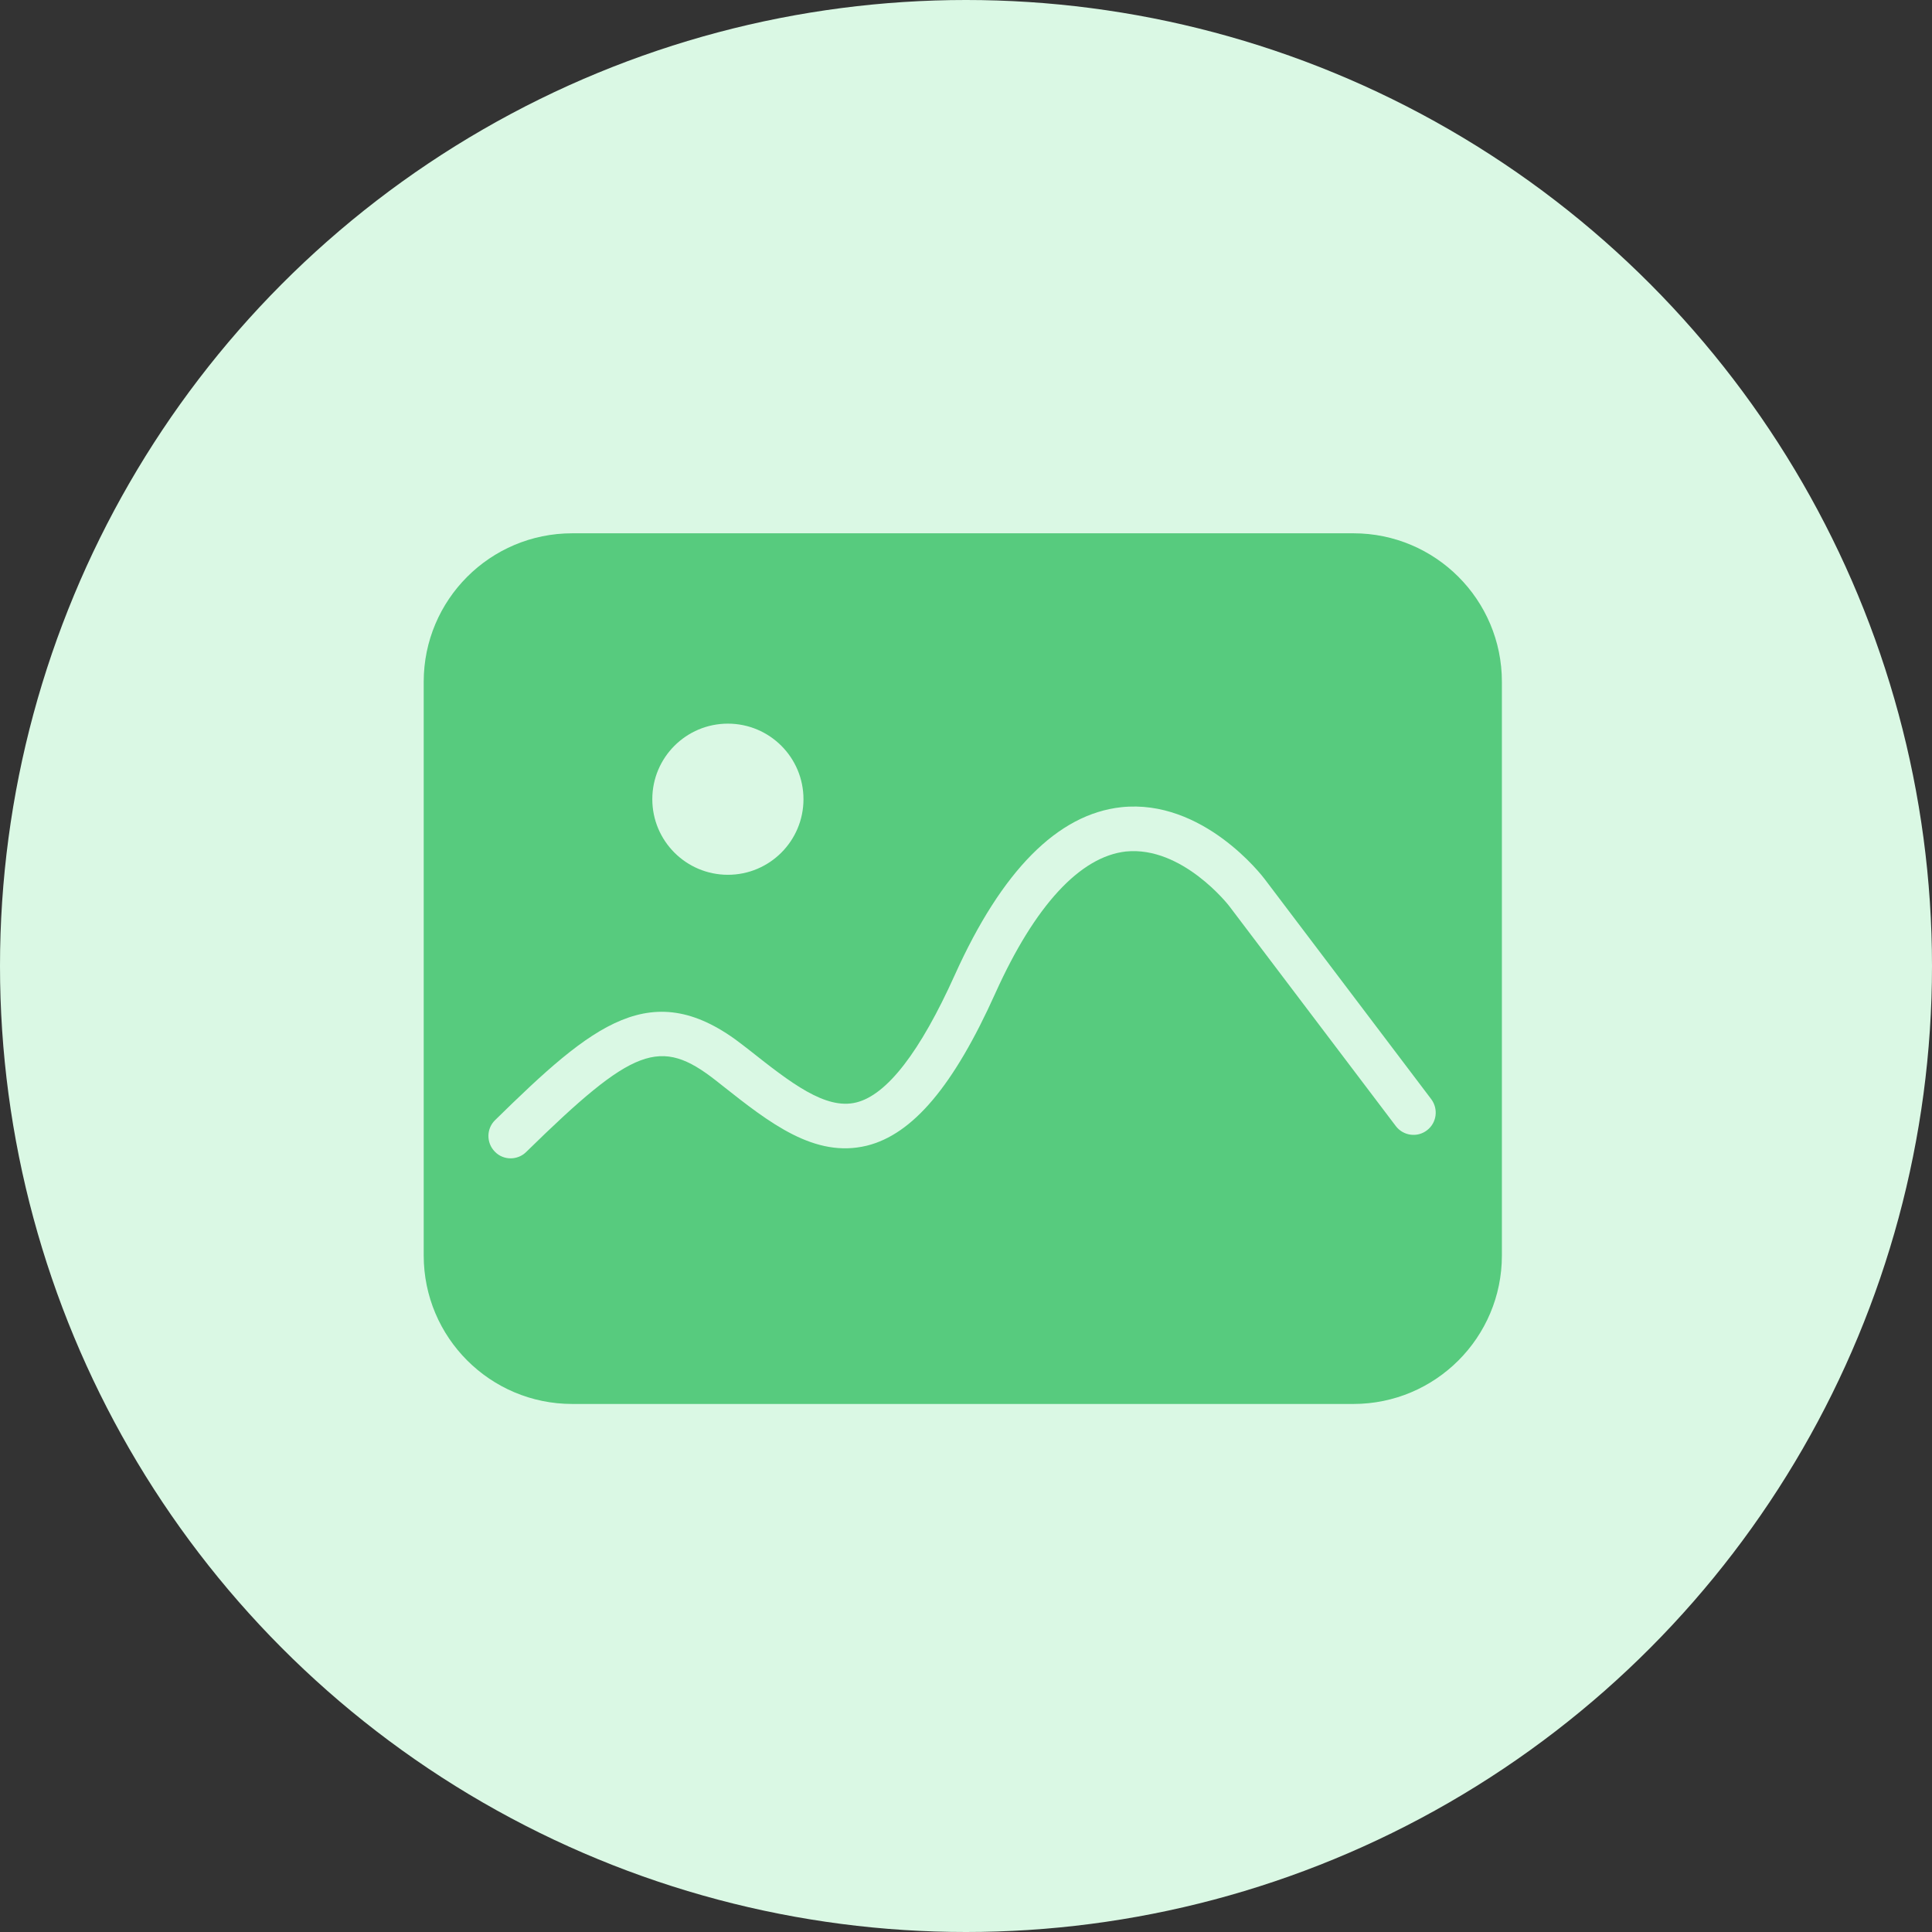<svg width="90" height="90" viewBox="0 0 90 90" fill="none" xmlns="http://www.w3.org/2000/svg">
<rect x="0" y="0" width="90" height="90" fill="#333333" stroke="none"/>
<circle cx="45" cy="45" r="45" fill="#DAF8E4"/>
<path d="M63.046 24.843H26.656C22.832 24.843 19.738 27.942 19.738 31.76V58.485C19.738 62.308 22.838 65.402 26.656 65.402H63.046C66.87 65.402 69.964 62.303 69.964 58.485V31.76C69.964 27.942 66.87 24.843 63.046 24.843ZM33.908 33.71C35.852 33.71 37.429 35.286 37.429 37.23C37.429 39.174 35.852 40.751 33.908 40.751C31.964 40.751 30.387 39.174 30.387 37.23C30.387 35.286 31.964 33.71 33.908 33.71ZM66.475 52.653C66.022 53.004 65.368 52.912 65.023 52.458L57.263 42.209C57.241 42.177 55.076 39.401 52.446 39.666C50.308 39.909 48.207 42.188 46.371 46.259C44.427 50.585 42.521 52.842 40.377 53.371C37.947 53.96 35.852 52.313 33.633 50.558L33.352 50.336C30.754 48.3 29.512 48.765 24.512 53.663C24.312 53.862 24.047 53.96 23.788 53.96C23.518 53.96 23.248 53.857 23.049 53.646C22.649 53.236 22.654 52.577 23.065 52.178C27.606 47.728 30.382 45.368 34.632 48.705L34.918 48.927C36.813 50.423 38.449 51.713 39.886 51.357C41.317 51.006 42.861 49.008 44.481 45.411C46.668 40.557 49.271 37.927 52.23 37.603C56.037 37.198 58.807 40.805 58.921 40.962L66.67 51.2C67.015 51.659 66.929 52.307 66.475 52.653Z" fill="#57CB7E"/>
</svg>
